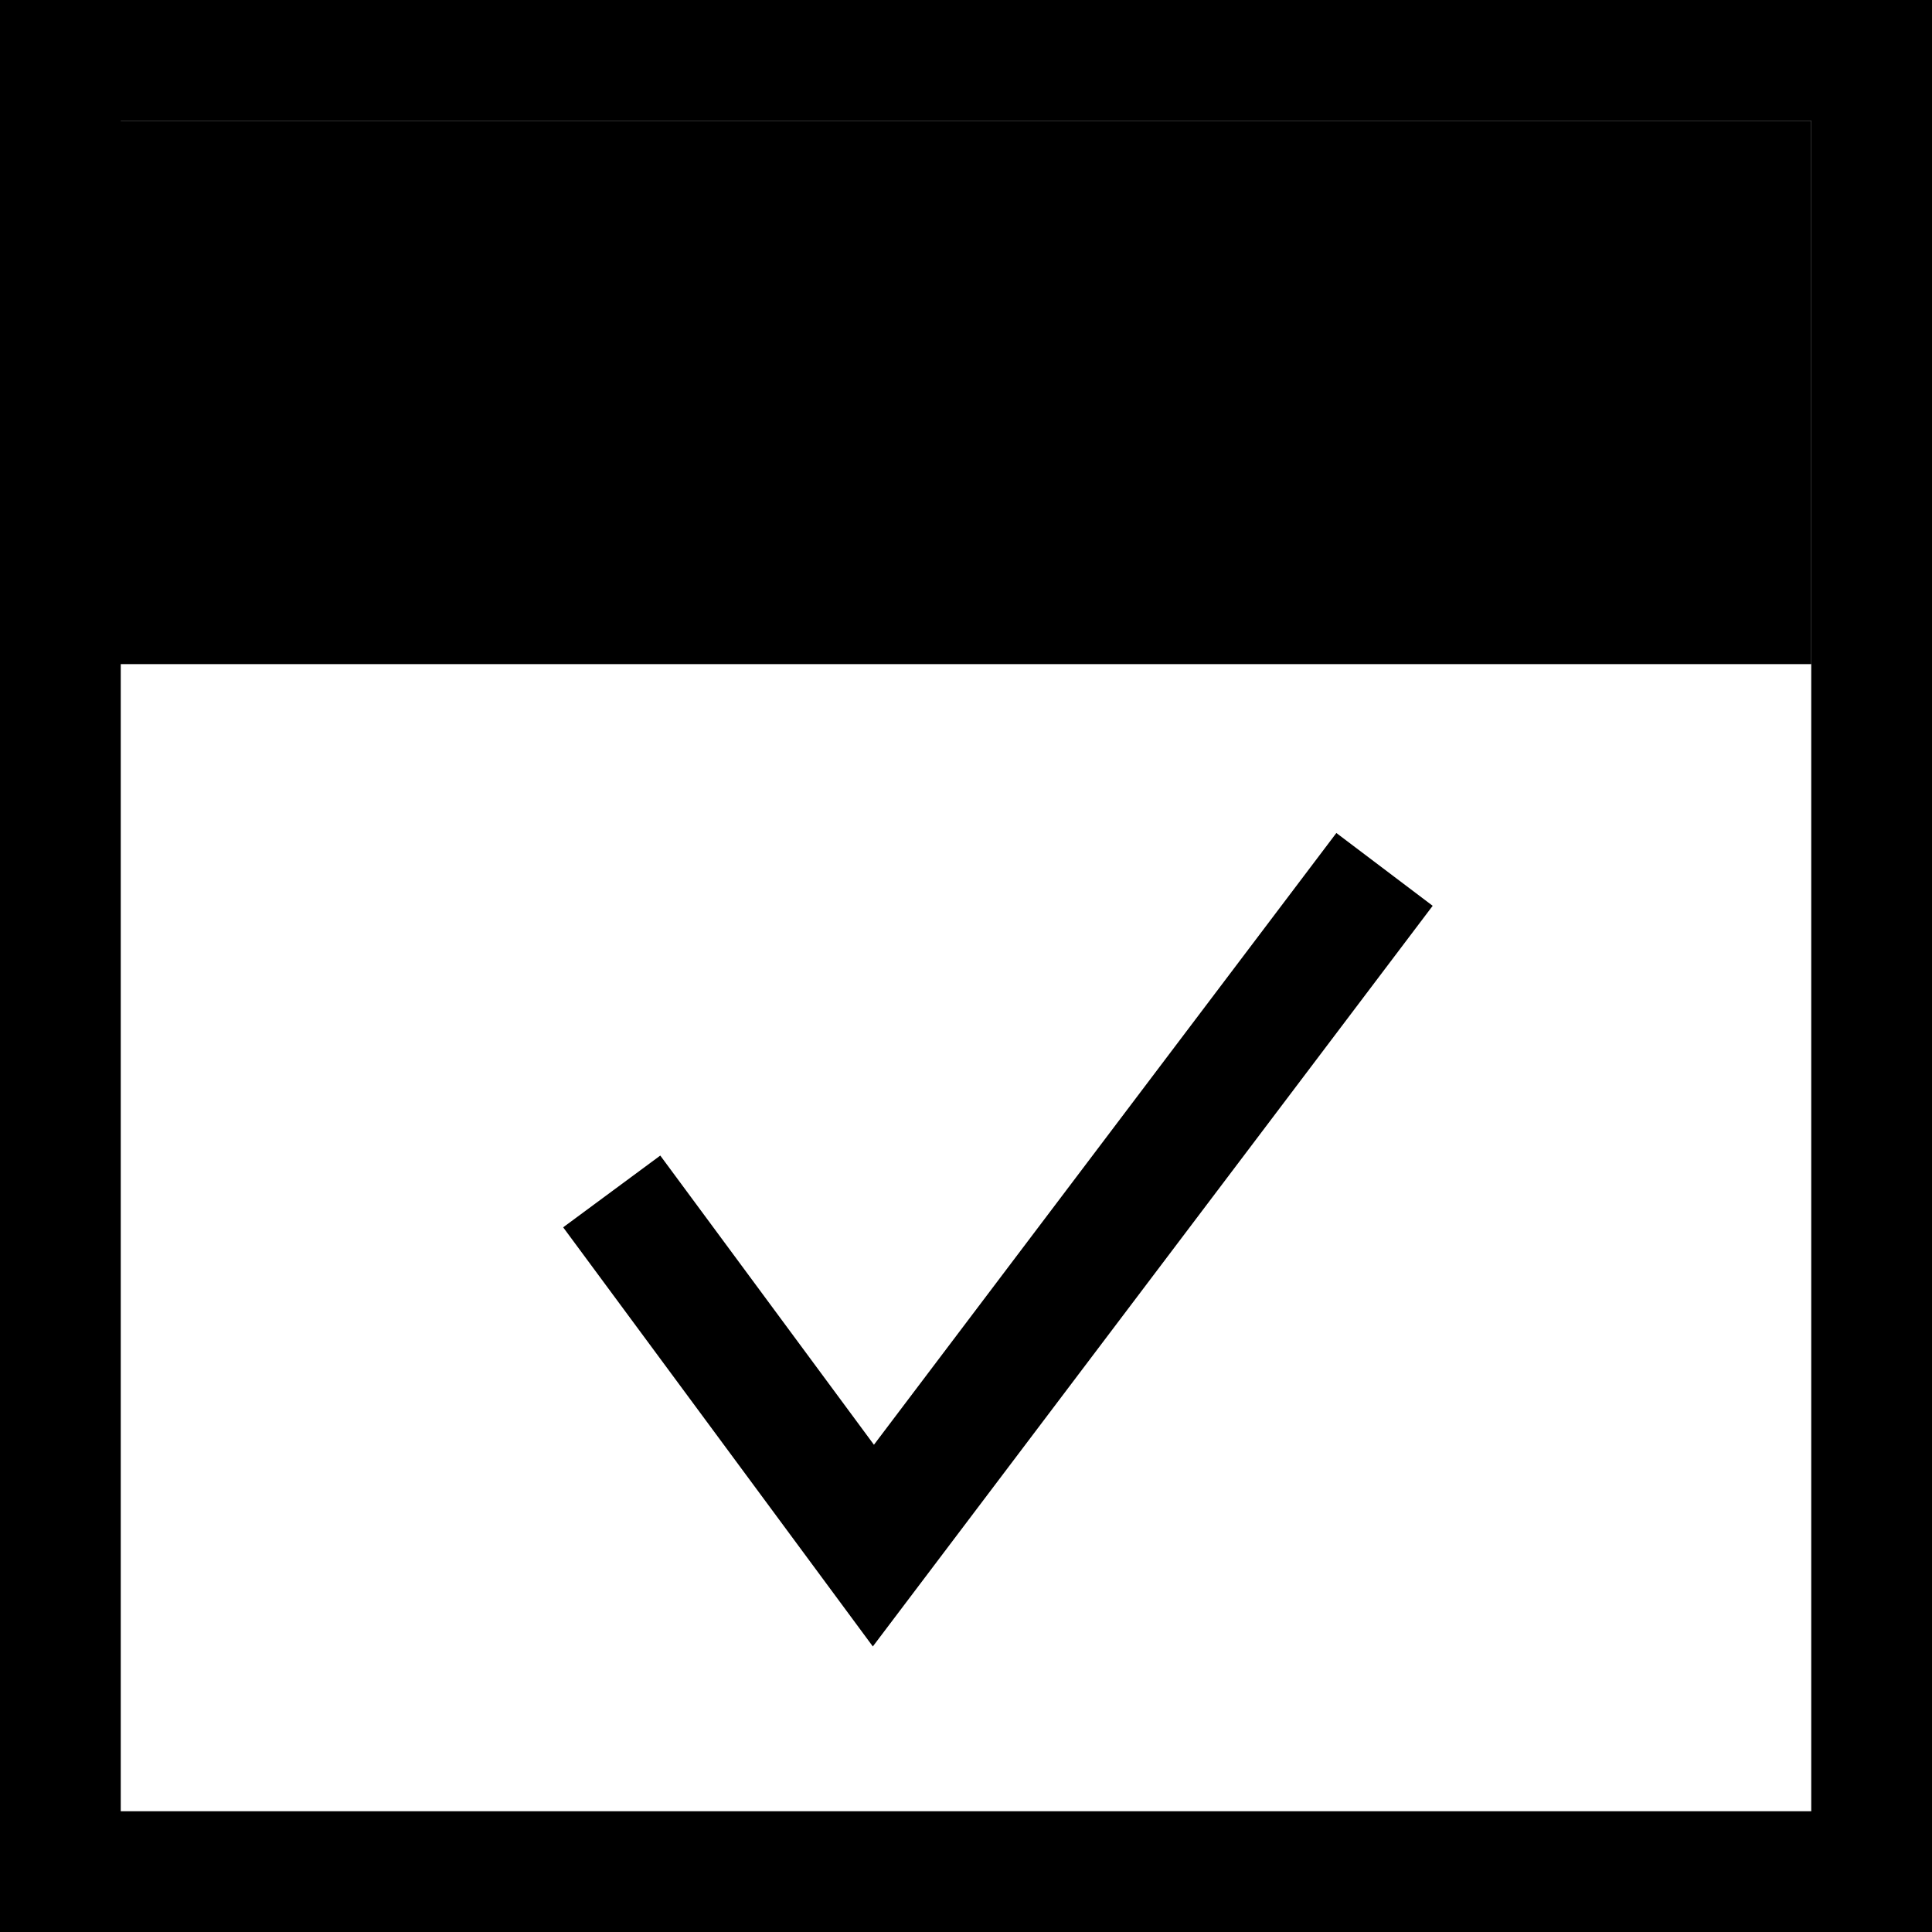 <svg width="16" height="16" viewBox="0 0 16 16" fill="none" xmlns="http://www.w3.org/2000/svg">
<rect x="0.5" y="0.5" width="15" height="15" stroke="black"/>
<rect x="0.5" y="1" width="14.5" height="4.5" fill="black"/>
<path d="M5.066 9.867L7.233 12.8L11.466 7.2" stroke="black"/>
</svg>

